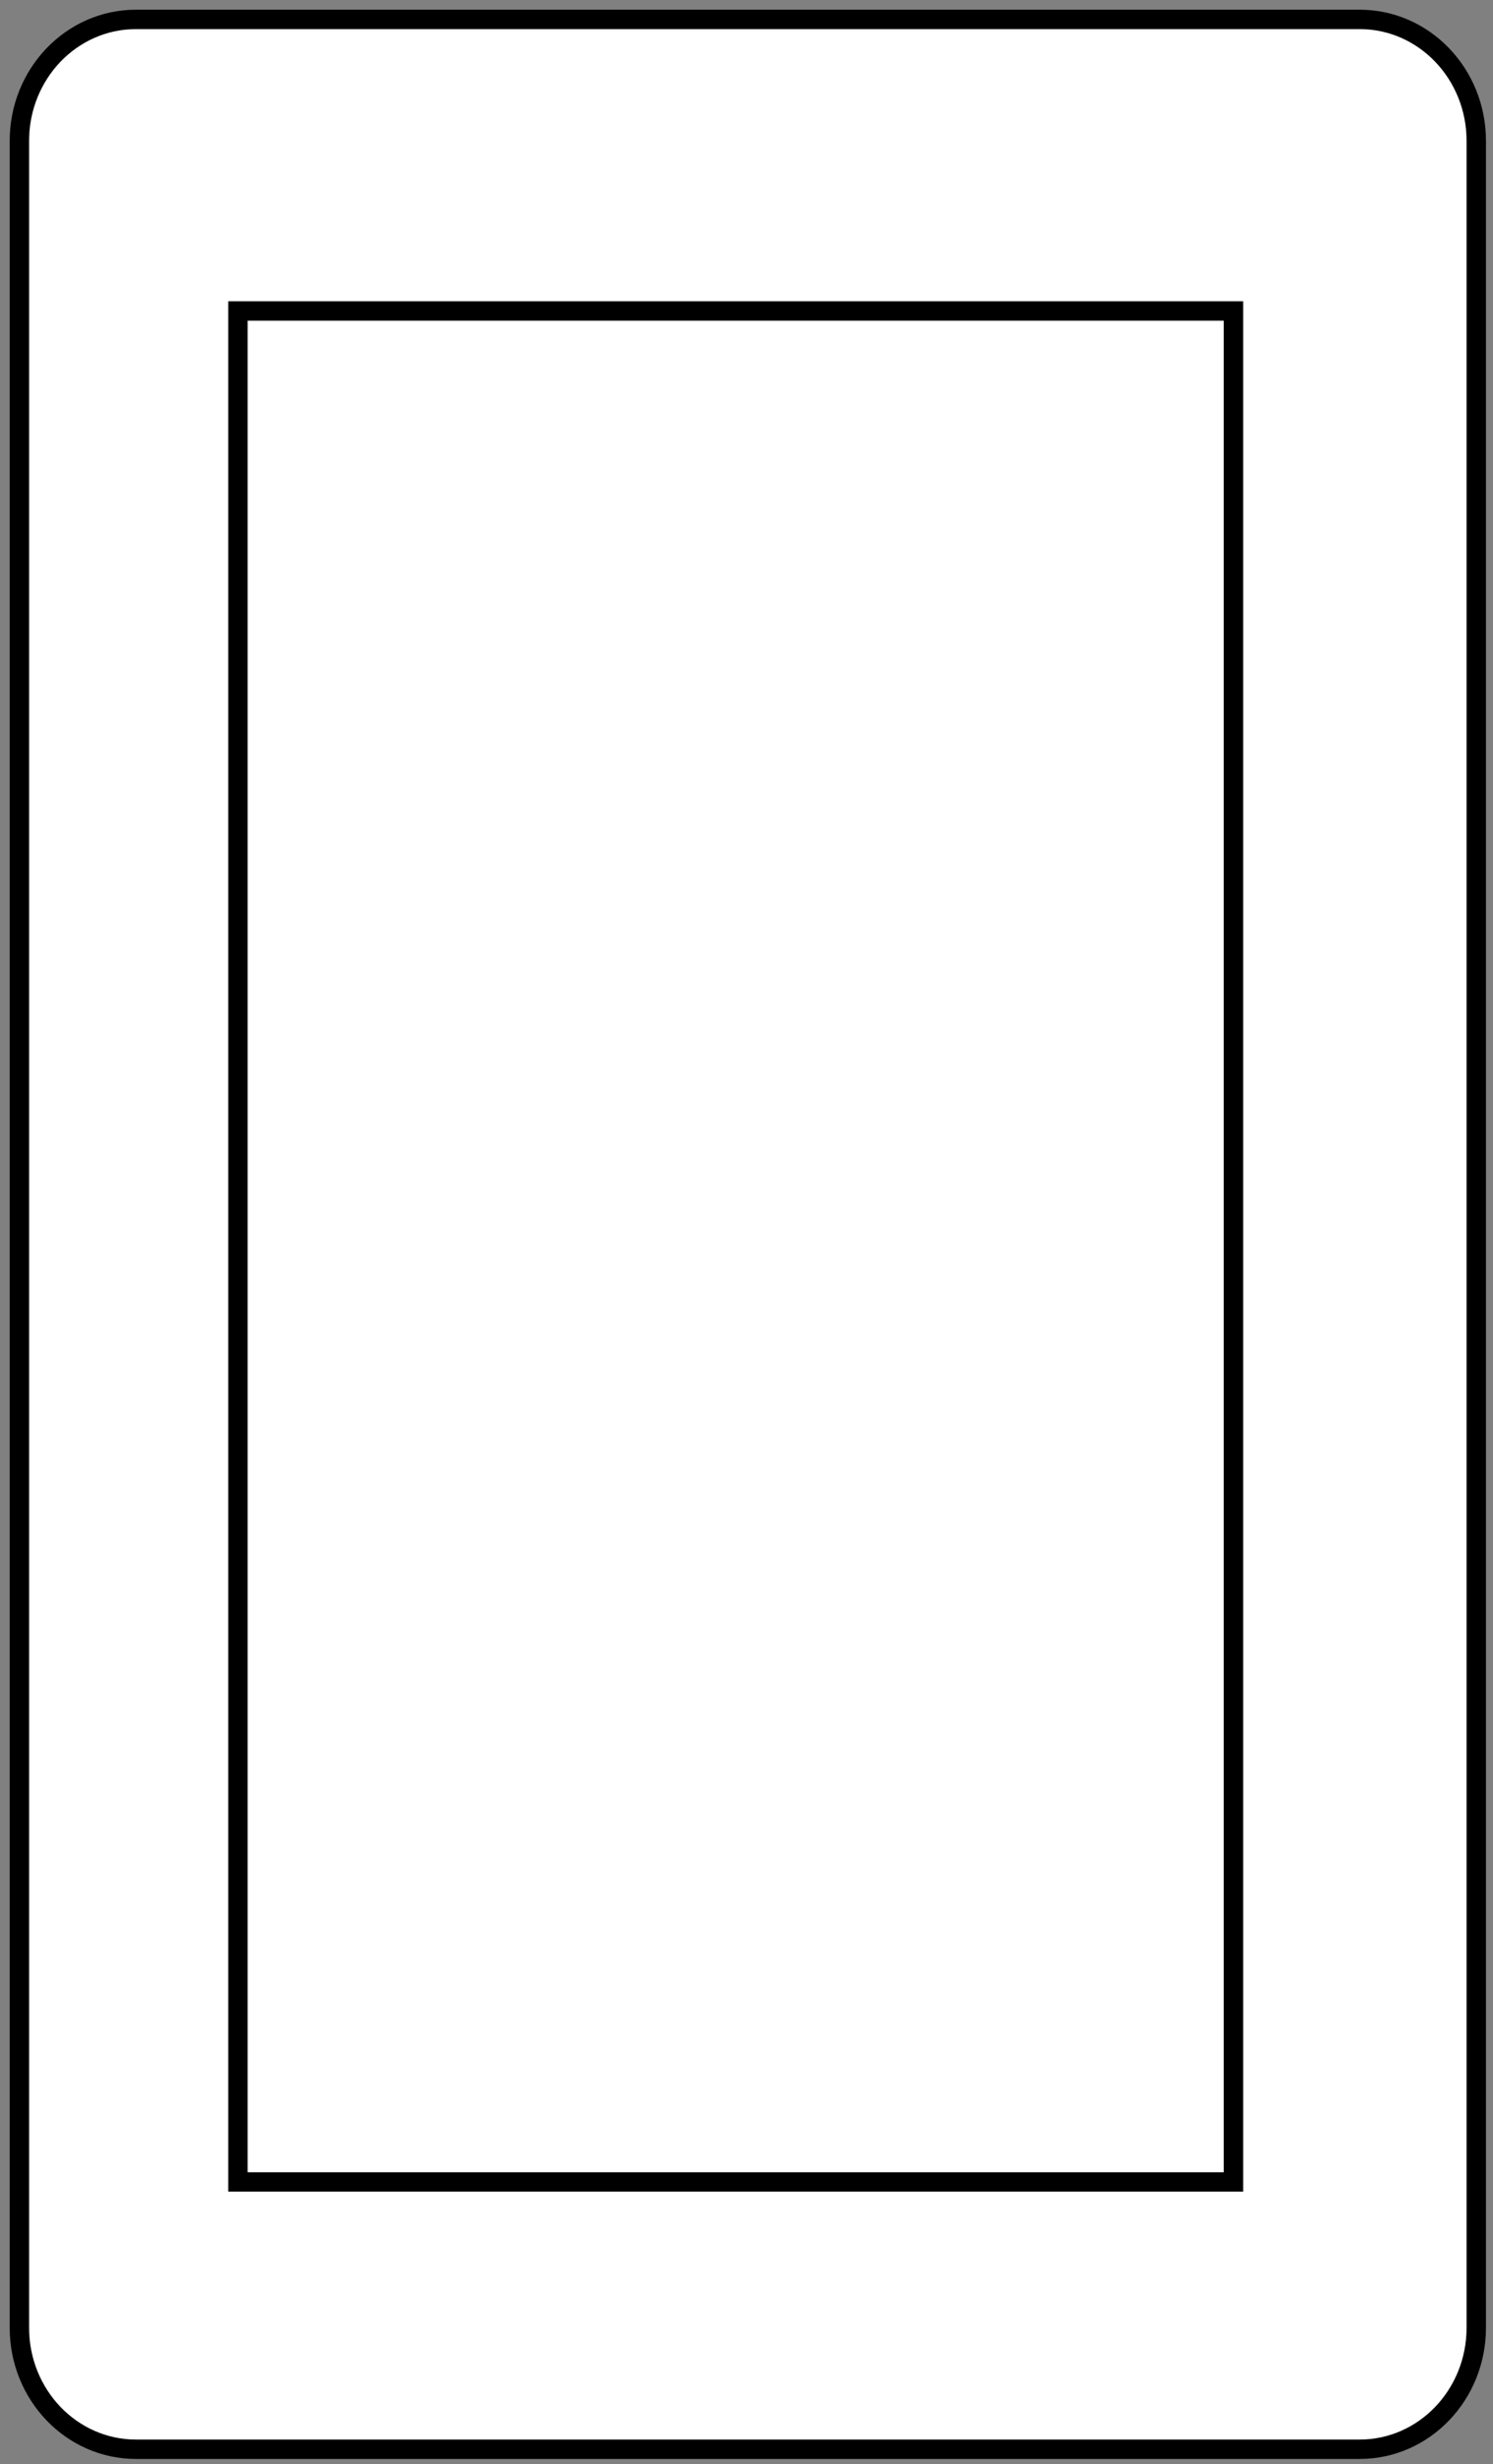 <svg width="77" height="127" viewBox="0 0 77 127" fill="none" xmlns="http://www.w3.org/2000/svg">
<rect x="0" y="0" width="77" height="127" fill="#808080" stroke="none"/>
<path d="M70.125 1H7.012C3.692 1 1 3.803 1 7.261V119.967C1 123.425 3.692 126.229 7.012 126.229H70.125C73.445 126.229 76.137 123.425 76.137 119.967V7.261C76.137 3.803 73.445 1 70.125 1Z" fill="white" stroke="black"/>
<path d="M63.614 16.027H12.271V112.453H63.614V16.027Z" fill="white" stroke="black"/>
</svg>
